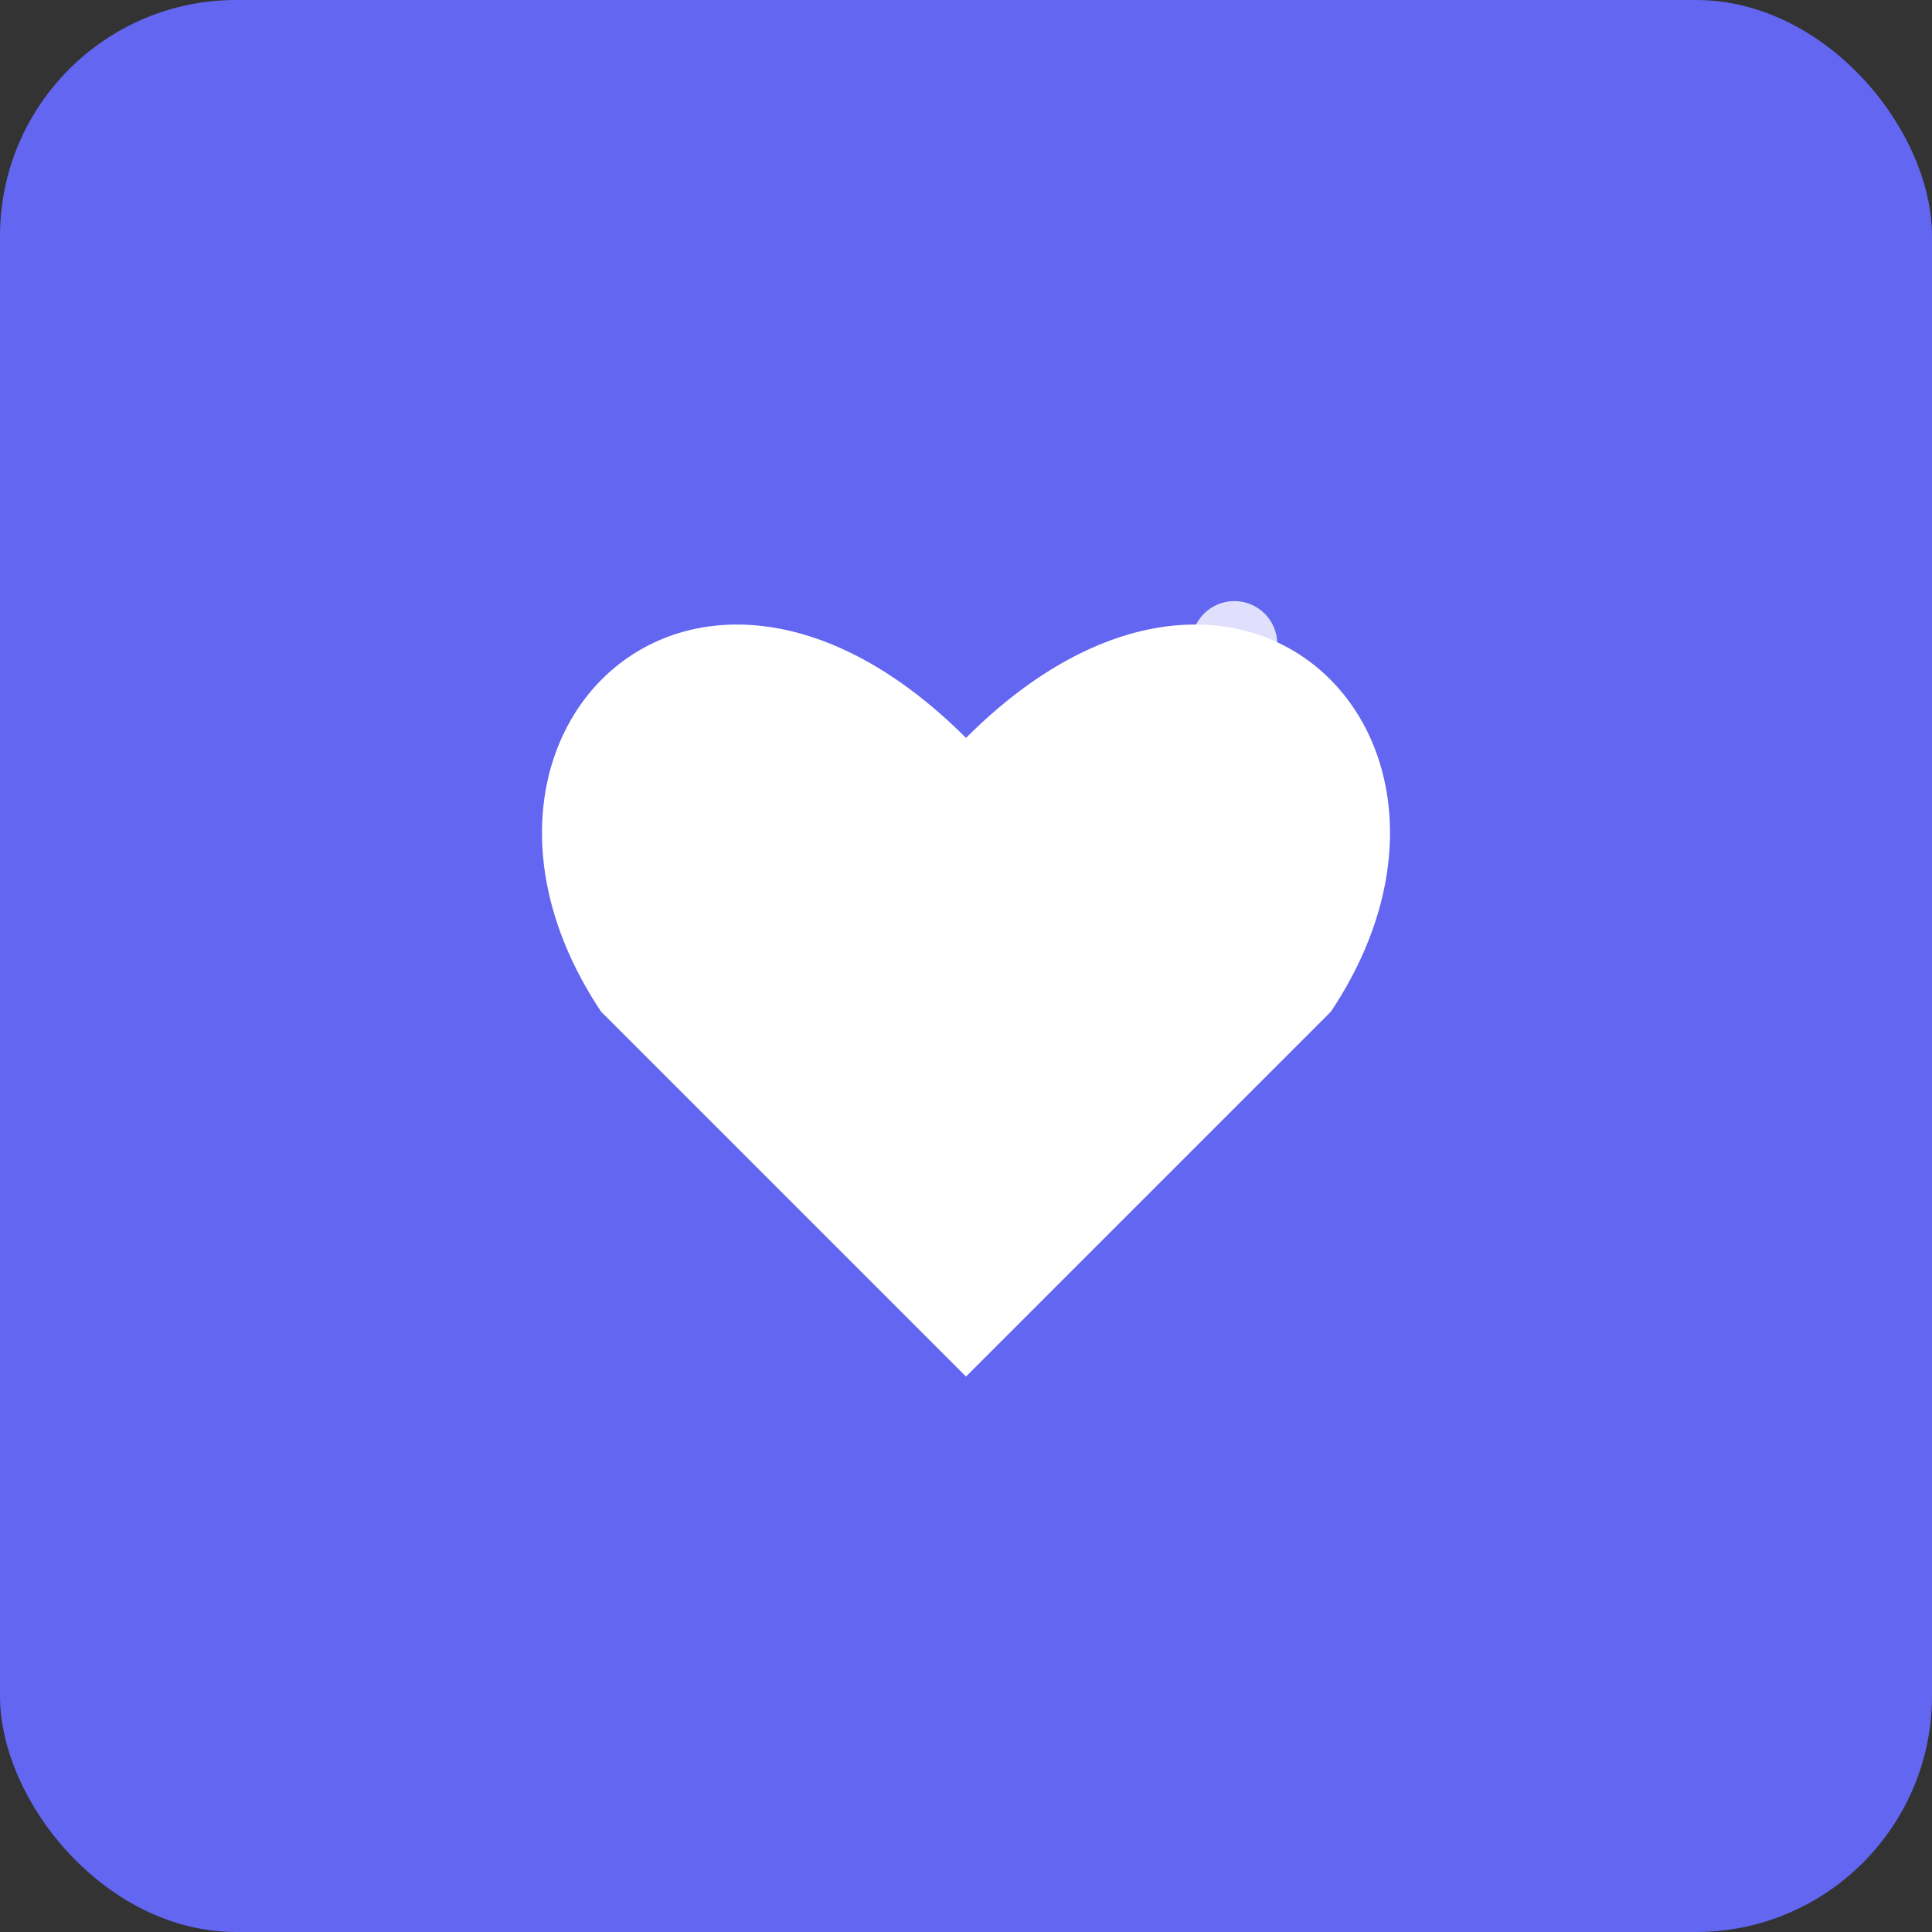 <svg xmlns="http://www.w3.org/2000/svg" width="180" height="180" viewBox="0 0 180 180">
  <rect x="0" y="0" width="180" height="180" fill="#333333" stroke="none"/>
  <rect width="180" height="180" rx="22" fill="#6366f1"/>
  <g transform="translate(90, 90)">
    <path d="M0 -20 C-30 -50, -60 -20, -40 10 L0 50 L40 10 C60 -20, 30 -50, 0 -20 Z" 
          fill="white" 
          transform="scale(0.85) translate(0, -5)"/>
    <circle cx="25" cy="-30" r="4" fill="white" opacity="0.8"/>
    <circle cx="30" cy="-25" r="2" fill="white" opacity="0.6"/>
  </g>
</svg>
